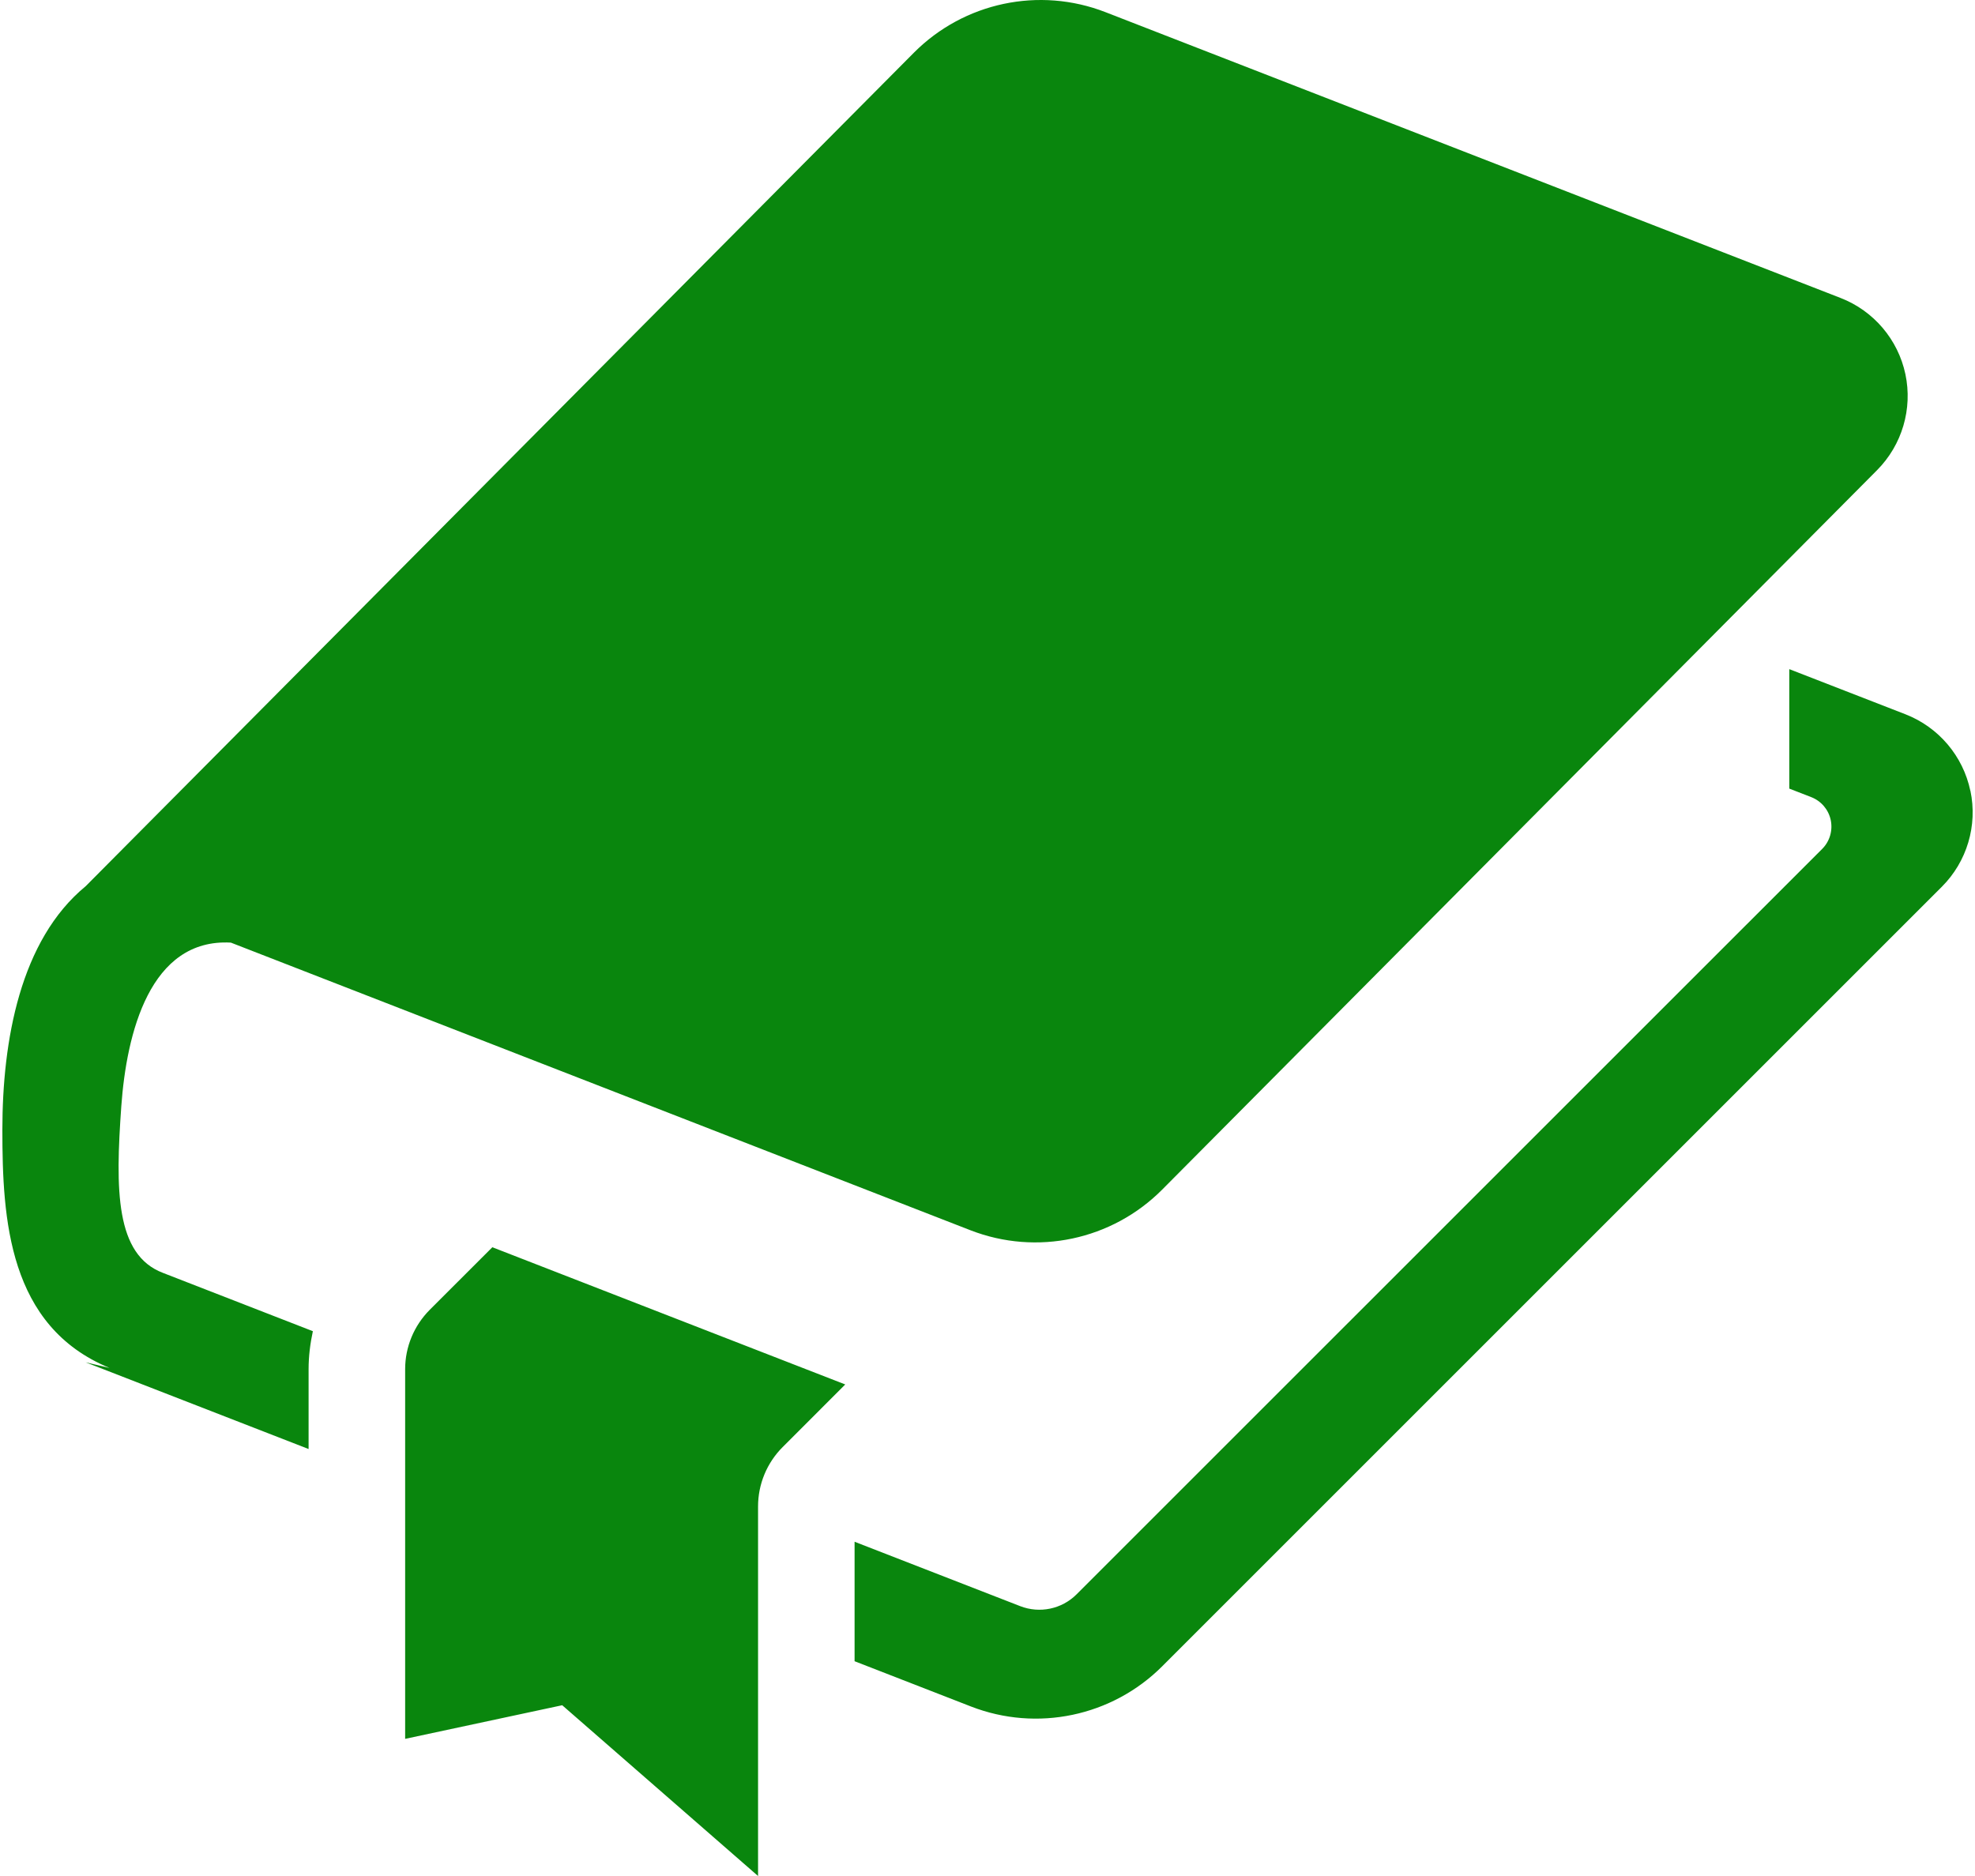 <svg width="80" height="76" viewBox="0 0 80 76" fill="none" xmlns="http://www.w3.org/2000/svg">
<path d="M34.238 56.087L31.702 58.624C31.065 59.261 30.706 60.126 30.706 61.028V76L22.773 69.082L16.411 70.444V55.467C16.411 54.568 16.768 53.706 17.405 53.065L19.943 50.528L34.238 56.087ZM77.186 28.938C78.527 29.462 79.515 30.627 79.811 32.034H79.814C80.111 33.443 79.674 34.907 78.656 35.925L47.078 67.503C45.046 69.534 42.006 70.173 39.328 69.132L34.616 67.299V62.459L41.328 65.069C42.117 65.374 43.01 65.186 43.606 64.591L73.811 34.39C74.116 34.085 74.245 33.644 74.156 33.221C74.067 32.8 73.771 32.451 73.369 32.294L72.478 31.948V27.108L77.186 28.938ZM37.015 2.138C39.046 0.095 42.095 -0.552 44.78 0.493L74.557 12.072C75.895 12.592 76.883 13.754 77.181 15.16C77.478 16.564 77.046 18.027 76.033 19.047L47.076 48.193C45.044 50.236 41.996 50.884 39.31 49.84L9.352 38.187C6.07 38.005 5.126 41.865 4.914 44.809C4.671 48.21 4.672 50.837 6.604 51.568L12.673 53.929C12.565 54.43 12.5 54.944 12.5 55.469V58.702L3.469 55.19L4.436 55.417C0.336 53.728 0.096 49.388 0.096 45.772C0.096 42.156 0.816 38.085 3.471 35.901L37.015 2.138Z" fill="#09860D"/>
</svg>
